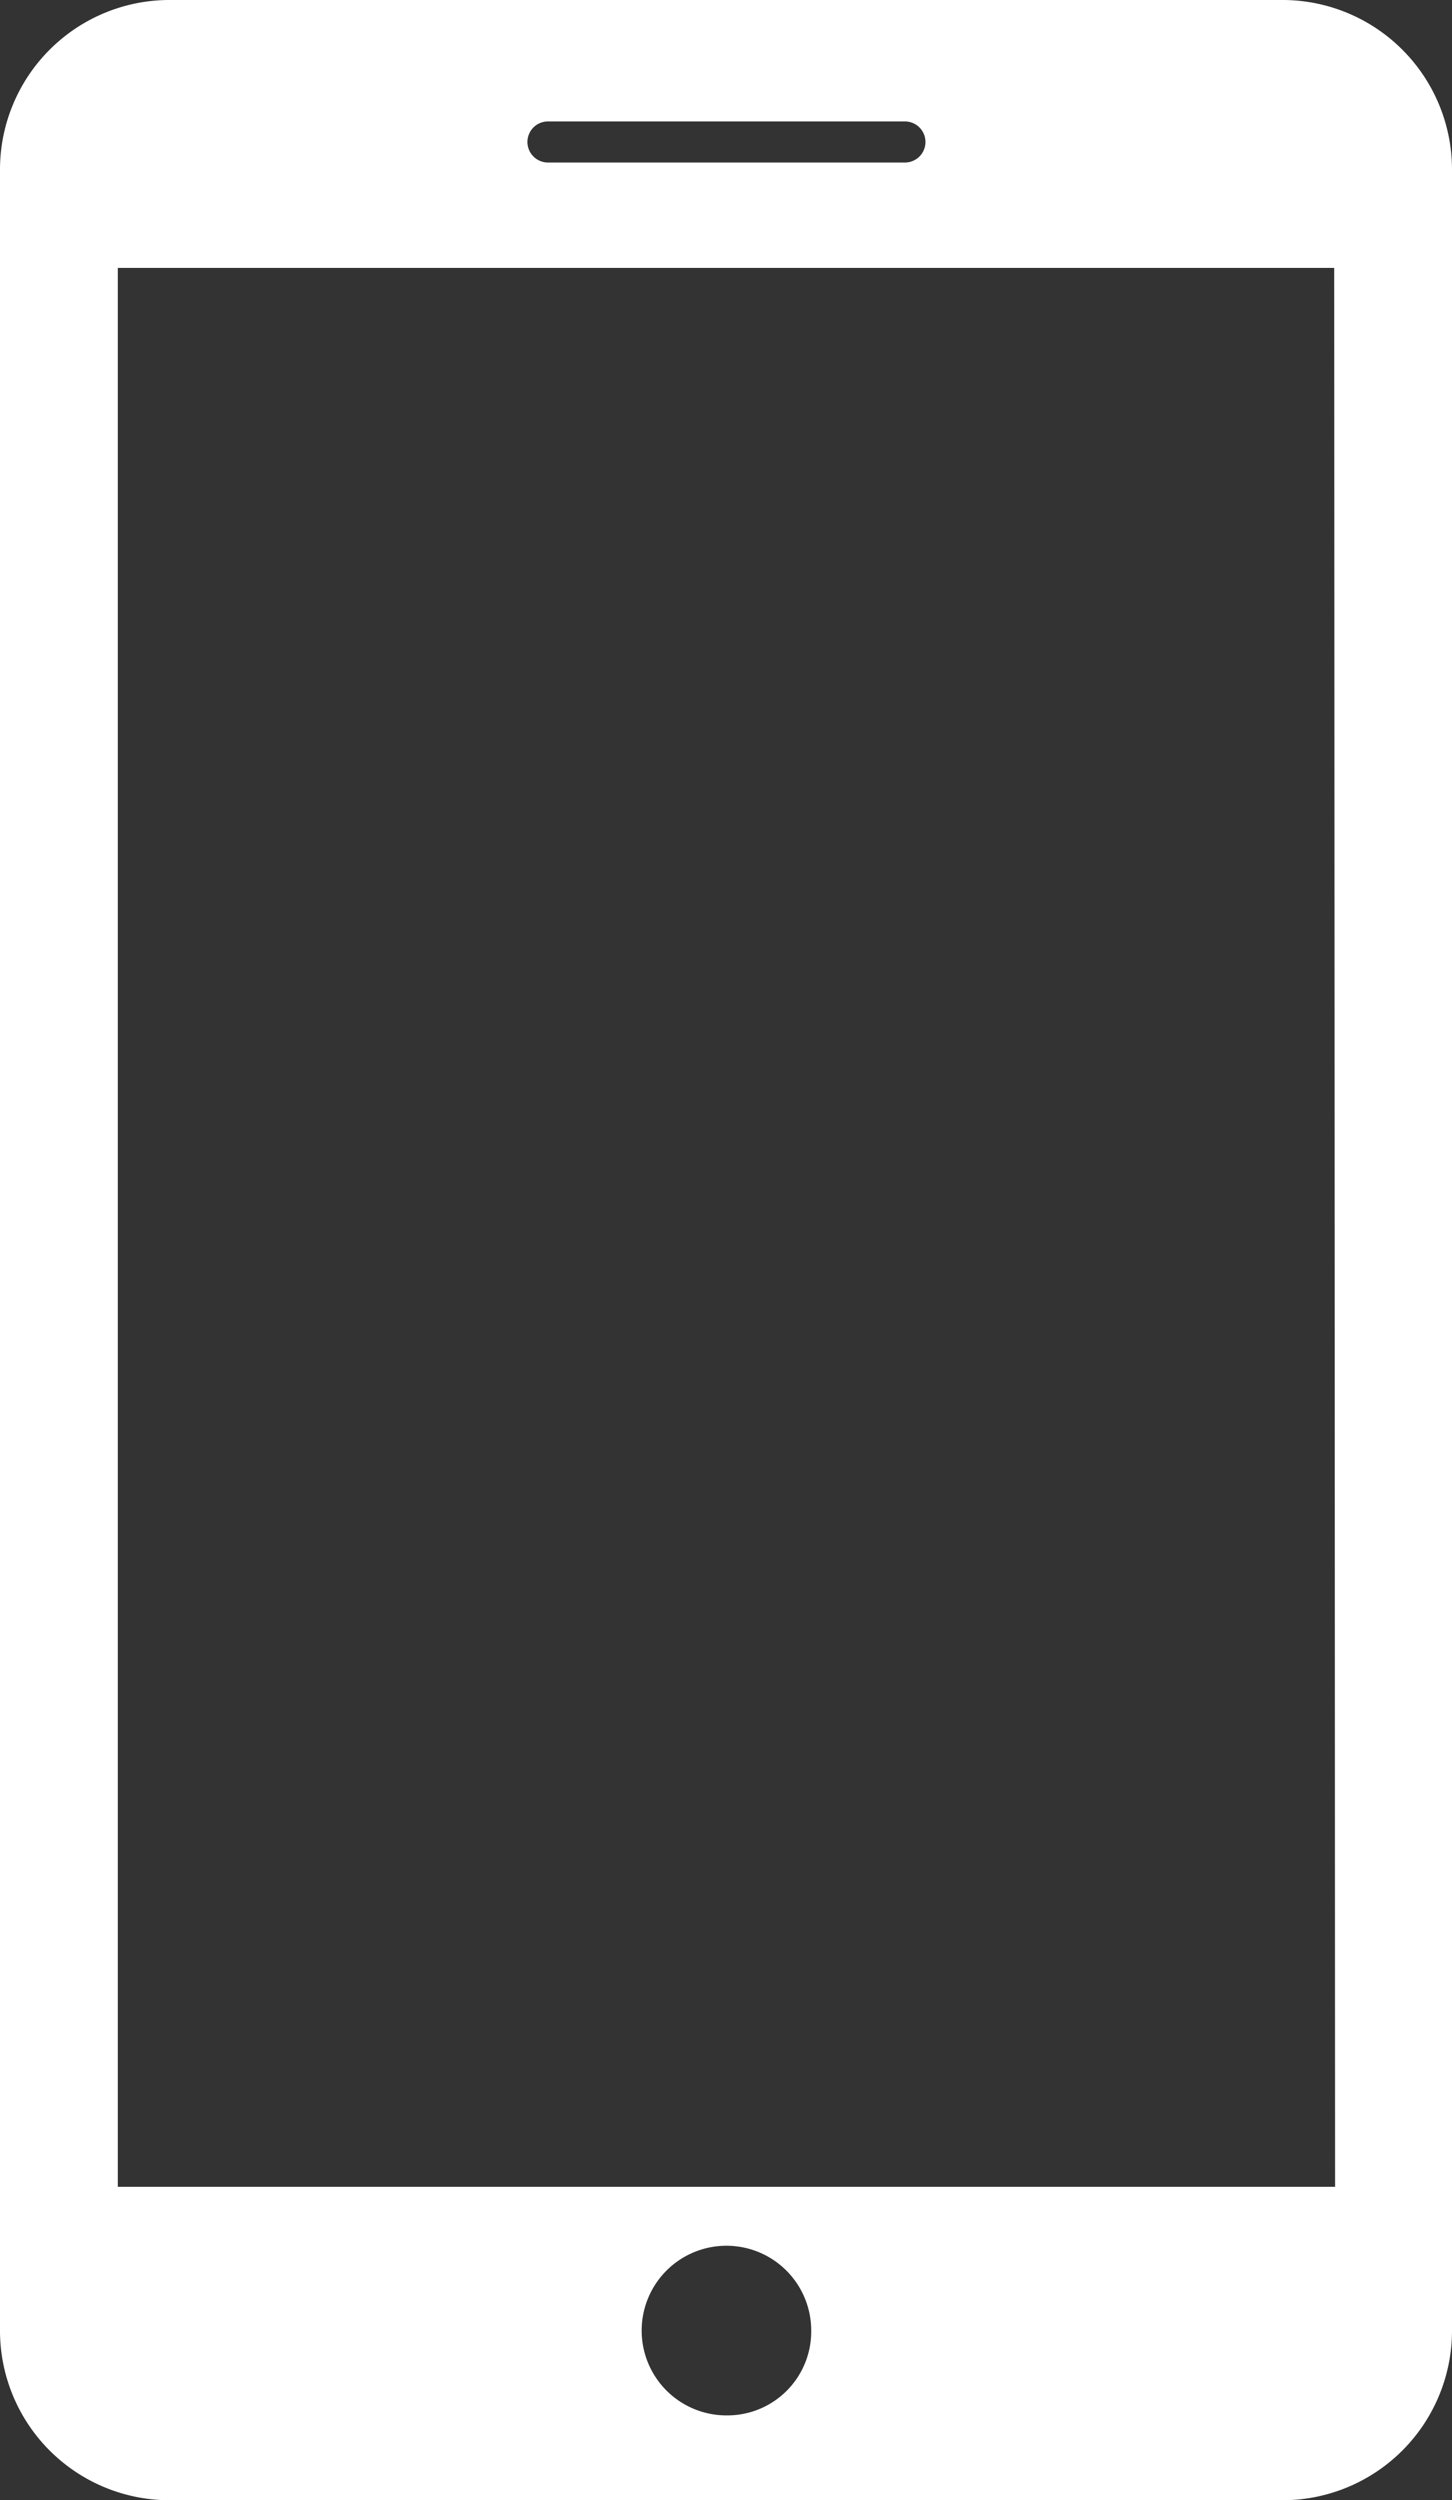 <svg xmlns="http://www.w3.org/2000/svg" viewBox="0 0 16.27 28"><rect x="0" y="0" width="16.27" height="28" fill="#333333" stroke="none"/><defs><style>.cls-1{fill:#fff;}</style></defs><title>Asset 1</title><g id="Layer_2" data-name="Layer 2"><g id="Layer_1-2" data-name="Layer 1"><path class="cls-1" d="M14.38,0H1.89A1.9,1.9,0,0,0,0,1.89V26.11A1.9,1.9,0,0,0,1.89,28H14.38a1.9,1.9,0,0,0,1.89-1.89V1.89A1.9,1.9,0,0,0,14.38,0ZM6.14,1.36h4a.23.23,0,1,1,0,.46h-4a.23.23,0,1,1,0-.46Zm2,25.69a.95.95,0,1,1,.95-.95.94.94,0,0,1-.95.95Zm6.82-2.56H1.32V3H14.95Zm0,0"/></g></g></svg>
